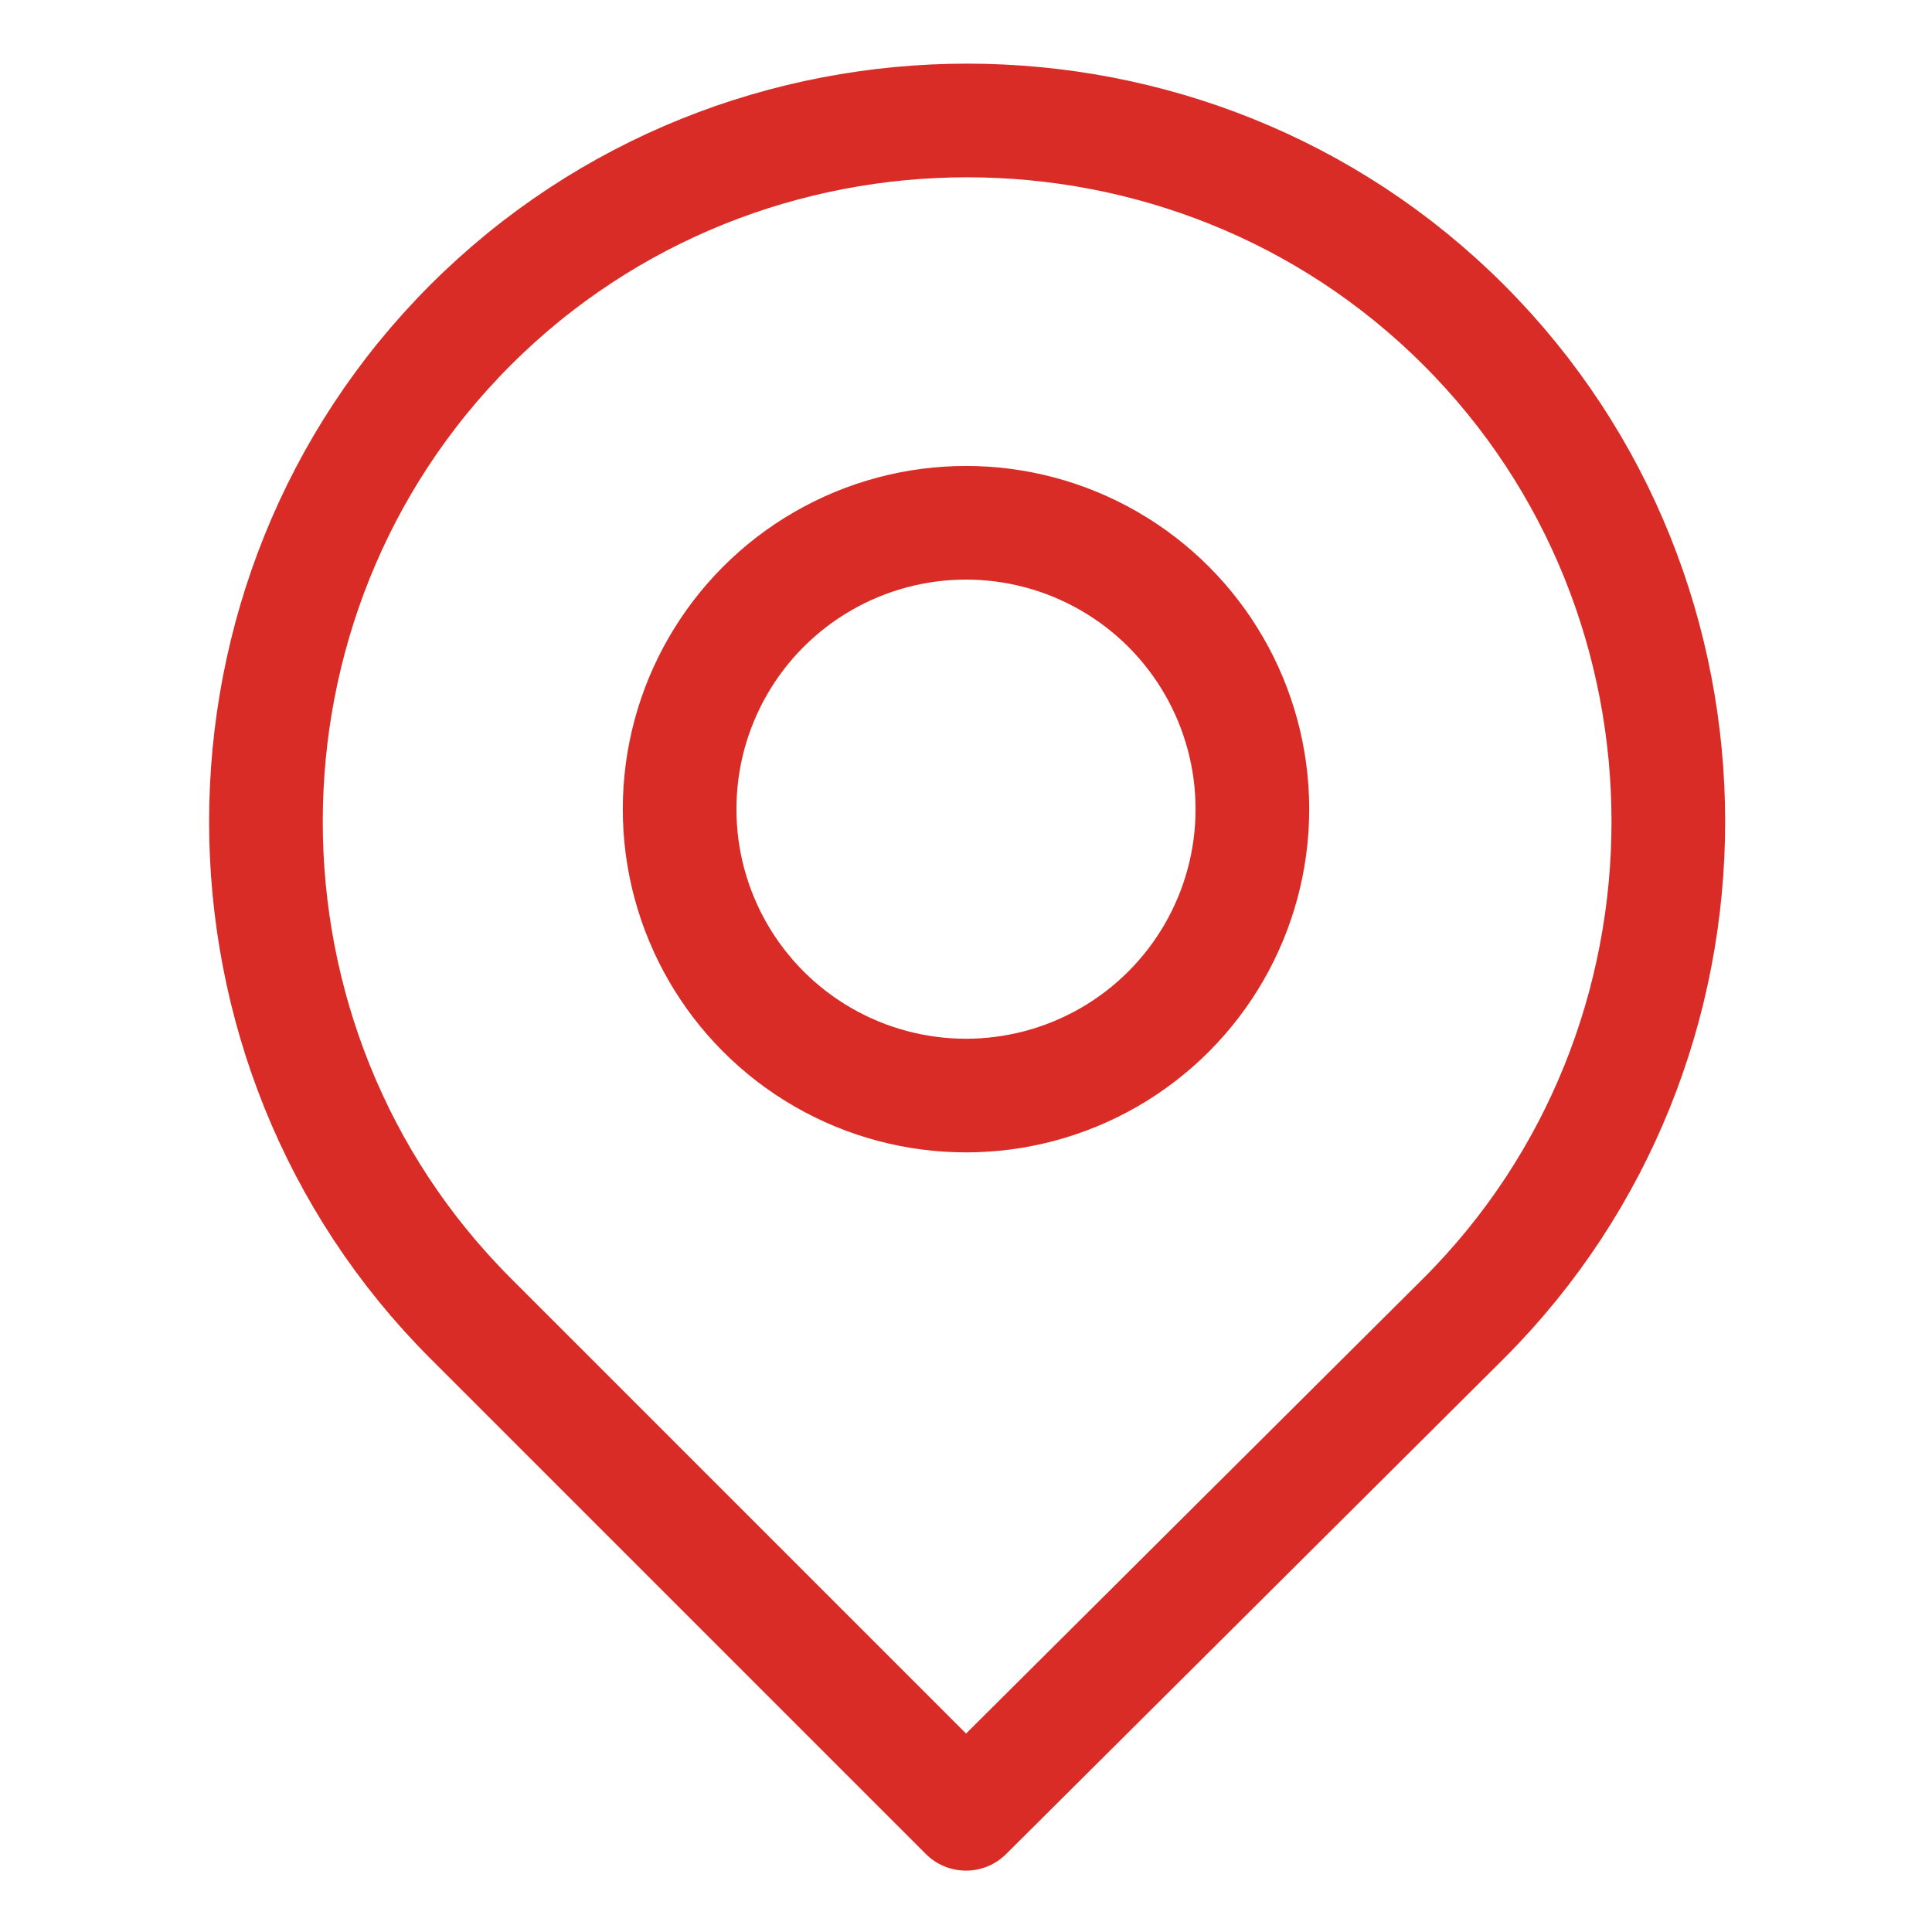 <?xml version="1.0" encoding="utf-8"?>
<!-- Generator: Adobe Illustrator 18.1.1, SVG Export Plug-In . SVG Version: 6.00 Build 0)  -->
<svg version="1.1" id="Layer_1" xmlns="http://www.w3.org/2000/svg" xmlns:xlink="http://www.w3.org/1999/xlink" x="0px" y="0px"
	 viewBox="0 0 85 85" enable-background="new 0 0 85 85" xml:space="preserve">
<g>
	<path fill="none" stroke="#D92C27" stroke-width="5" stroke-linecap="round" stroke-linejoin="round" d="M20.7,14.3L20.7,14.3
		c12-12,31.7-12,43.7,0l0,0c12,12,12,31.7,0,43.7L42.5,79.8L20.7,58C8.7,46,8.7,26.3,20.7,14.3z"/>
	
		<circle fill="none" stroke="#D92C27" stroke-width="5" stroke-linecap="round" stroke-linejoin="round" cx="42.5" cy="35.6" r="12.6"/>
</g>
</svg>
